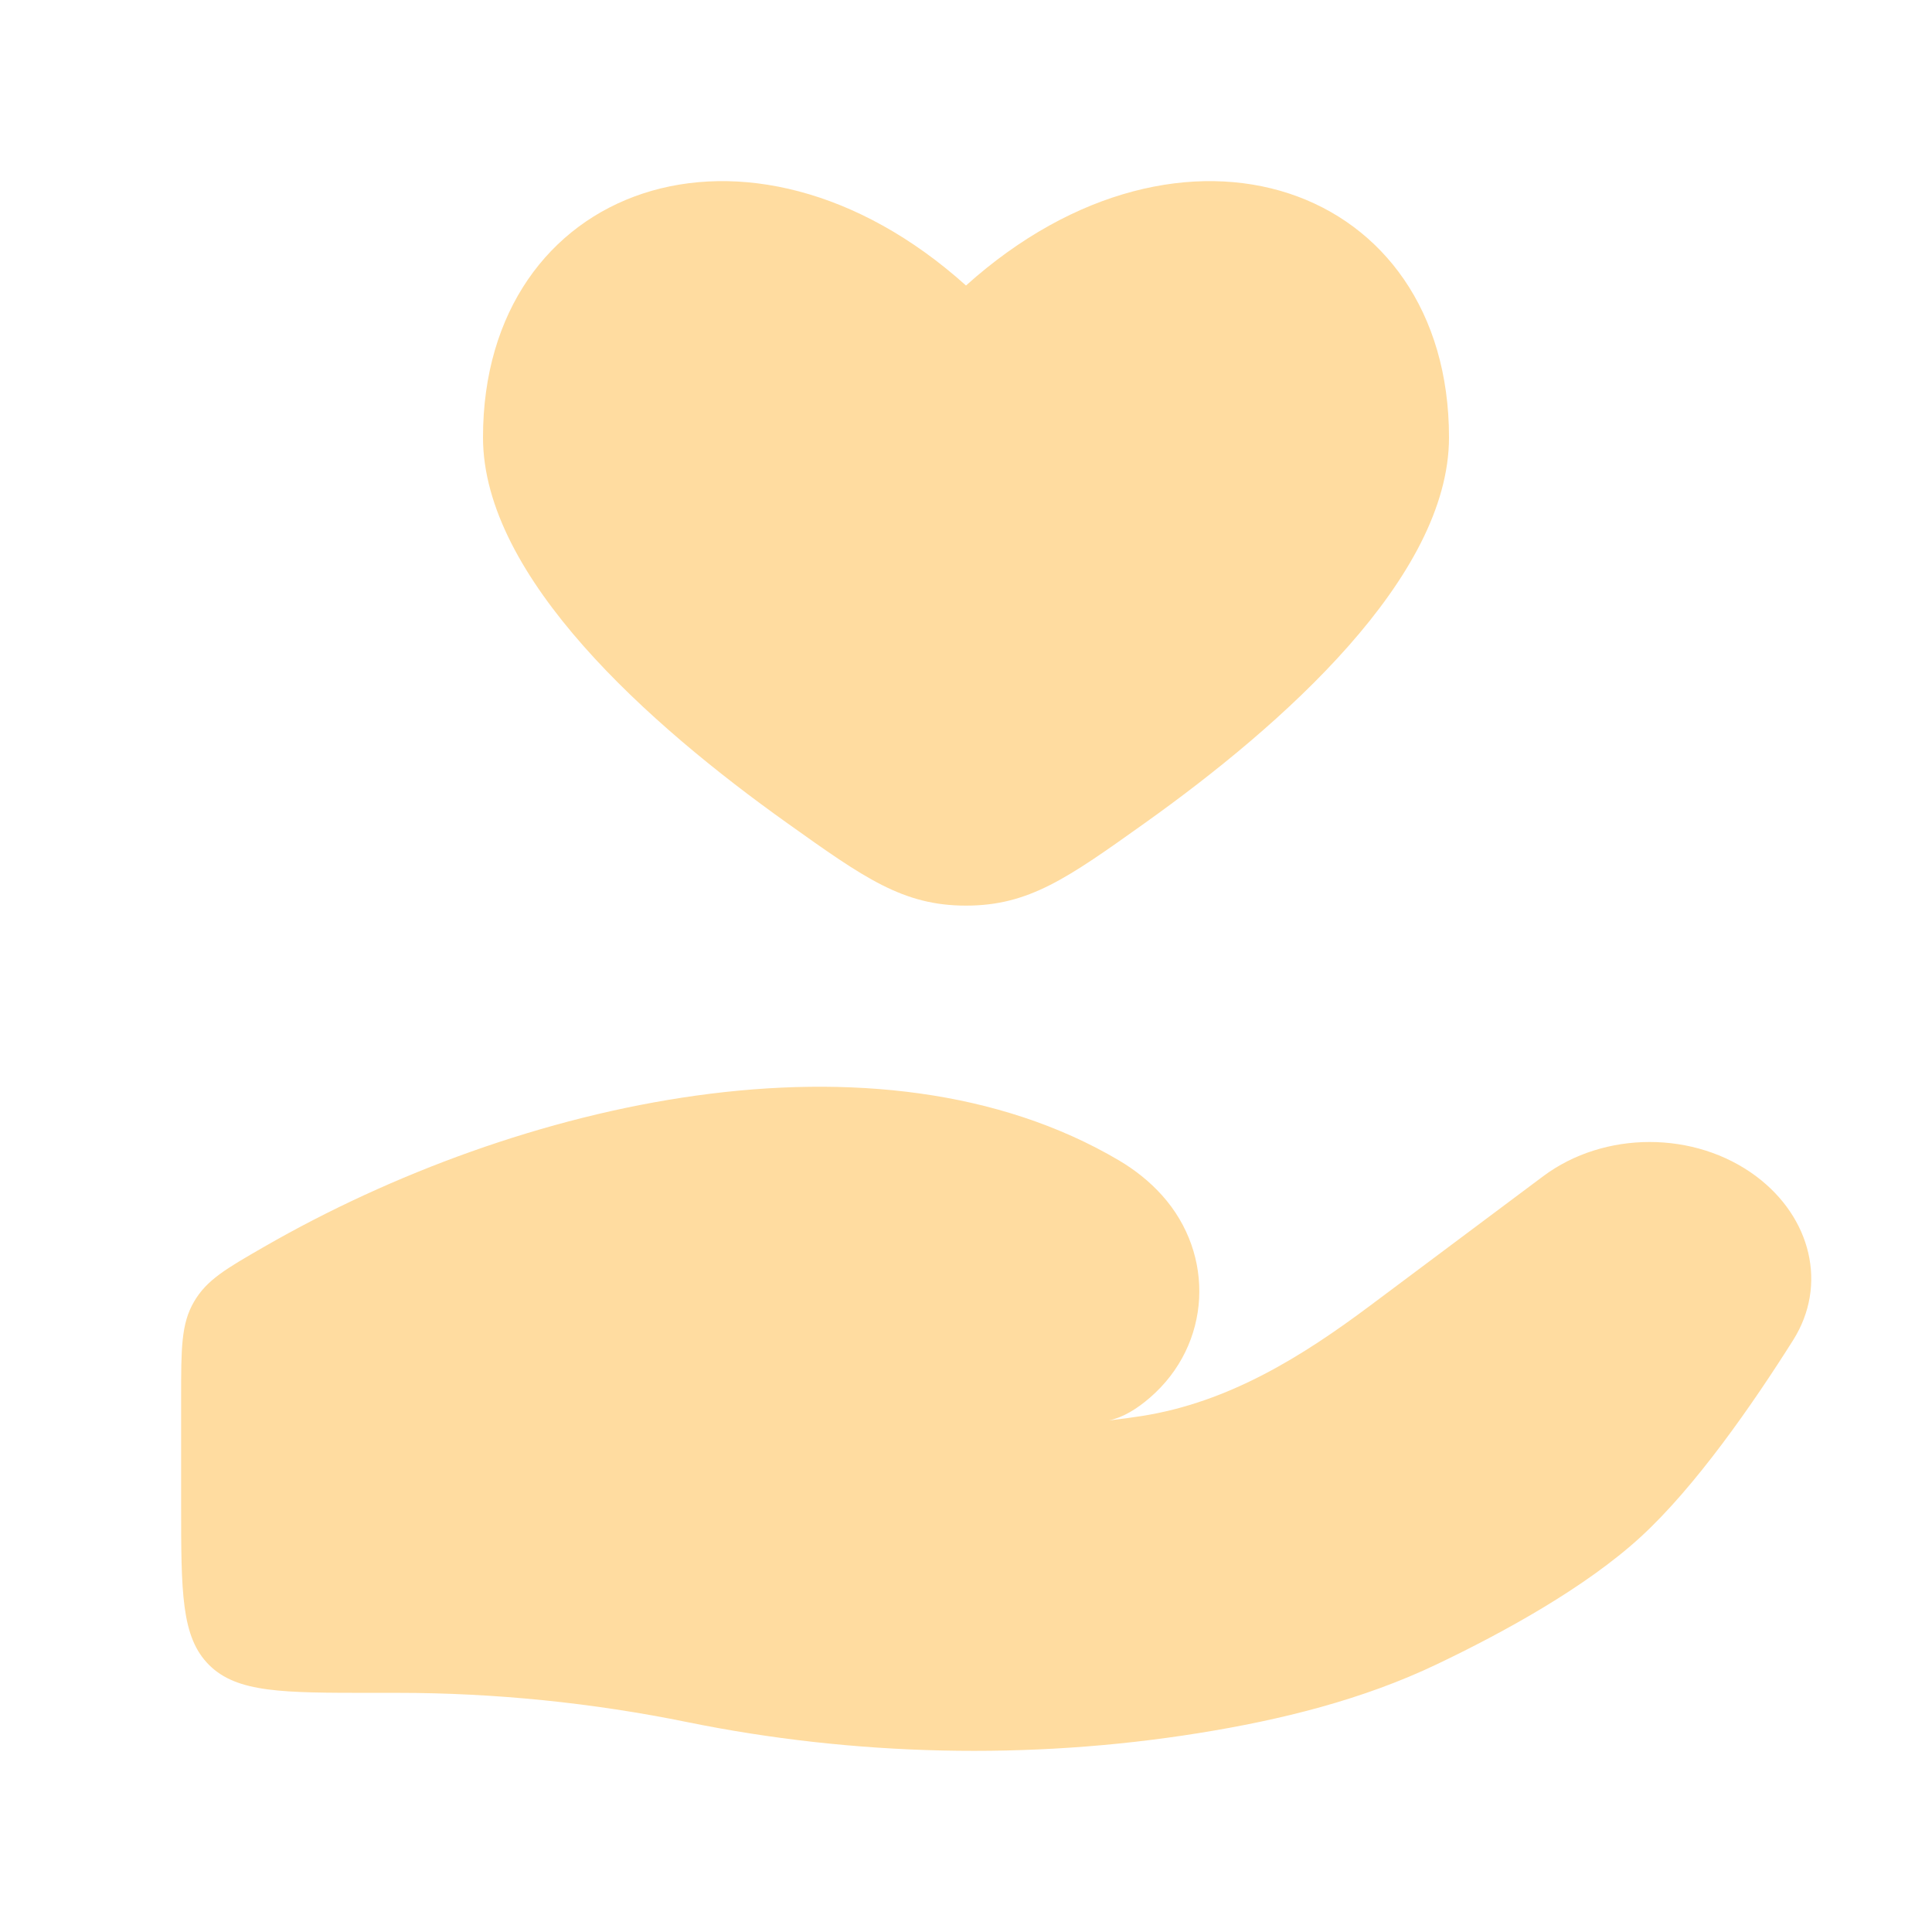 <svg width="32" height="32" viewBox="0 0 32 32" fill="none" xmlns="http://www.w3.org/2000/svg">
<path d="M8 7.244C8 9.566 10.761 12.011 13.04 13.634C14.318 14.545 14.957 15 16 15C17.043 15 17.682 14.545 18.96 13.634C21.238 12.011 24 9.566 24 7.244C24 3.059 19.6 1.496 16 4.729C12.4 1.496 8 3.059 8 7.244Z" fill="#FFDCA0"/>
<path d="M6.589 28.039H6.176C4.679 28.039 3.93 28.039 3.465 27.579C3 27.118 3 26.378 3 24.896V23.149C3 22.334 3 21.927 3.212 21.563C3.423 21.199 3.742 21.015 4.38 20.648C8.582 18.23 14.549 16.869 18.532 19.219C18.799 19.377 19.04 19.568 19.245 19.796C20.132 20.781 20.067 22.268 19.046 23.15C18.83 23.337 18.6 23.478 18.368 23.527C18.559 23.505 18.741 23.48 18.915 23.453C20.363 23.224 21.578 22.459 22.69 21.628L25.56 19.482C26.572 18.726 28.074 18.726 29.086 19.482C29.997 20.163 30.276 21.283 29.7 22.197C29.028 23.262 28.082 24.625 27.173 25.458C26.263 26.292 24.908 27.036 23.802 27.564C22.577 28.15 21.223 28.487 19.846 28.707C17.054 29.154 14.144 29.086 11.38 28.523C9.818 28.204 8.195 28.039 6.589 28.039Z" fill="#FFDCA0"/>
</svg>
